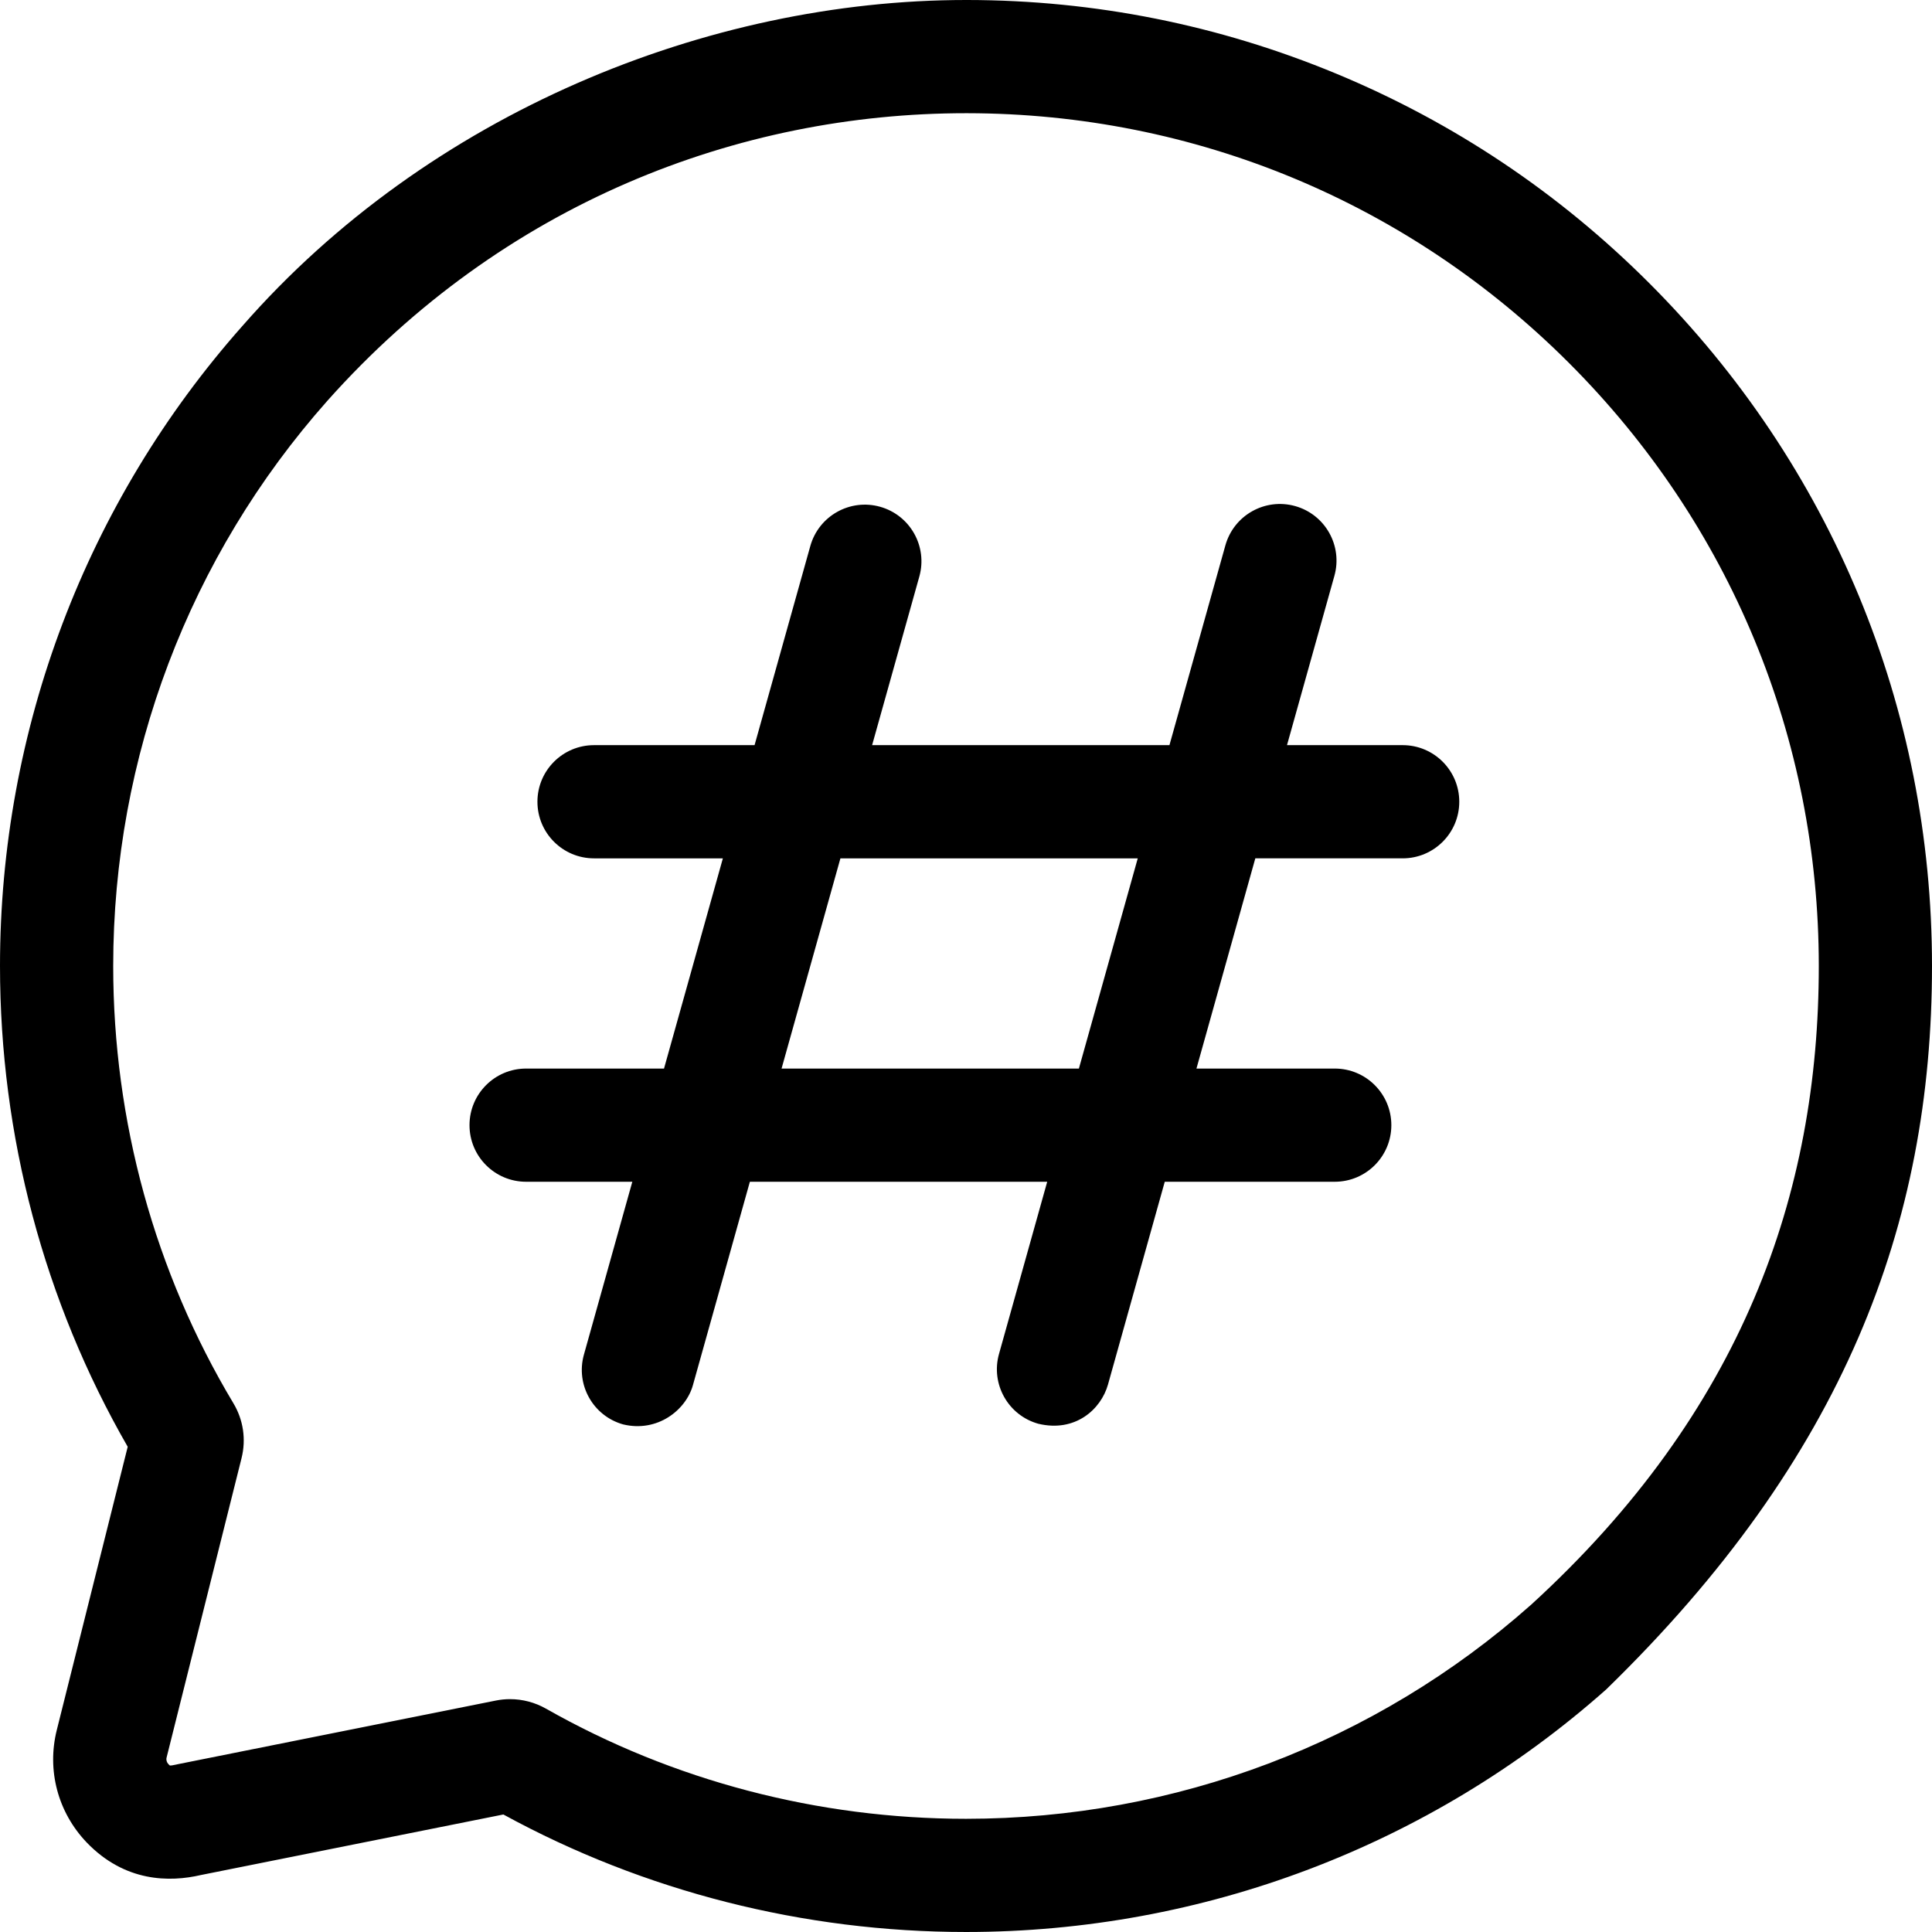<?xml version="1.0" encoding="UTF-8"?> <svg xmlns="http://www.w3.org/2000/svg" height="512pt" viewBox="0 0 512 512" width="512pt"> <path d="m371.719 197.473h-30.652l12.562-44.867c2.234-7.977-2.422-16.254-10.398-18.488-7.977-2.234-16.254 2.422-18.488 10.398l-14.828 52.957h-78.797l12.516-44.688c2.23-7.977-2.426-16.254-10.402-18.488-7.973-2.234-16.254 2.422-18.488 10.398l-14.777 52.777h-42.543c-8.285 0-15 6.715-15 15s6.715 15 15 15h34.145l-15.598 55.707h-36.547c-8.285 0-15 6.715-15 15 0 8.285 6.715 15 15 15h28.148l-12.828 45.816c-2.234 7.977 2.422 16.254 10.398 18.488 9.062 2.188 16.637-3.773 18.488-10.398l15.094-53.906h78.797l-12.777 45.637c-2.234 7.977 2.422 16.254 10.398 18.488 9.762 2.367 16.633-3.773 18.488-10.398l15.043-53.727h45.047c8.285 0 15-6.715 15-15 0-8.285-6.715-15-15-15h-36.648l15.598-55.707h39.051c8.285 0 15-6.715 15-15s-6.715-15-15-15zm-85.801 85.707h-78.797l15.598-55.707h78.797zm0 0"></path> <path d="m437.016 74.984c-23.879-23.879-51.758-42.535-82.867-55.449-31.113-12.914-64.008-19.488-97.777-19.535-.125 0-.246 0-.371 0-68.383 0-142.434 30-191.727 86.348-41.449 46.719-64.273 106.969-64.273 169.652 0 44.949 11.688 88.902 33.844 127.41l-18.797 75.07c-2.664 10.66.277 21.777 7.906 29.773 10.152 10.574 22.027 10.574 30.312 8.645l80.133-16.039c37.285 20.383 79.582 31.141 122.602 31.141 62.695 0 122.945-22.828 169.648-64.27 63.09-61.379 86.352-123.34 86.352-191.73 0-68.375-26.629-132.664-74.984-181.016zm-31.273 350.301c-41.215 36.574-94.391 56.715-149.742 56.715-39.199 0-77.691-10.094-111.32-29.195-2.922-1.656-6.199-2.512-9.512-2.512-1.254 0-2.516.121-3.762.371l-84.285 16.867-.582.129c-.789.191-1.273.227-1.516.227-.094-.074-.223-.195-.395-.375-.457-.477-.637-1.133-.48-1.746l19.863-79.34c1.246-4.984.477-10.156-2.168-14.566-20.832-34.762-31.844-74.824-31.844-115.859 0-55.34 20.141-108.52 56.719-149.746 46.656-52.379 108.91-76.254 169.281-76.254h.328c60.238.086 116.871 23.594 159.477 66.195 42.688 42.688 66.195 99.441 66.195 159.805 0 60.375-20.254 118.129-76.258 169.285zm0 0"></path> </svg> 
